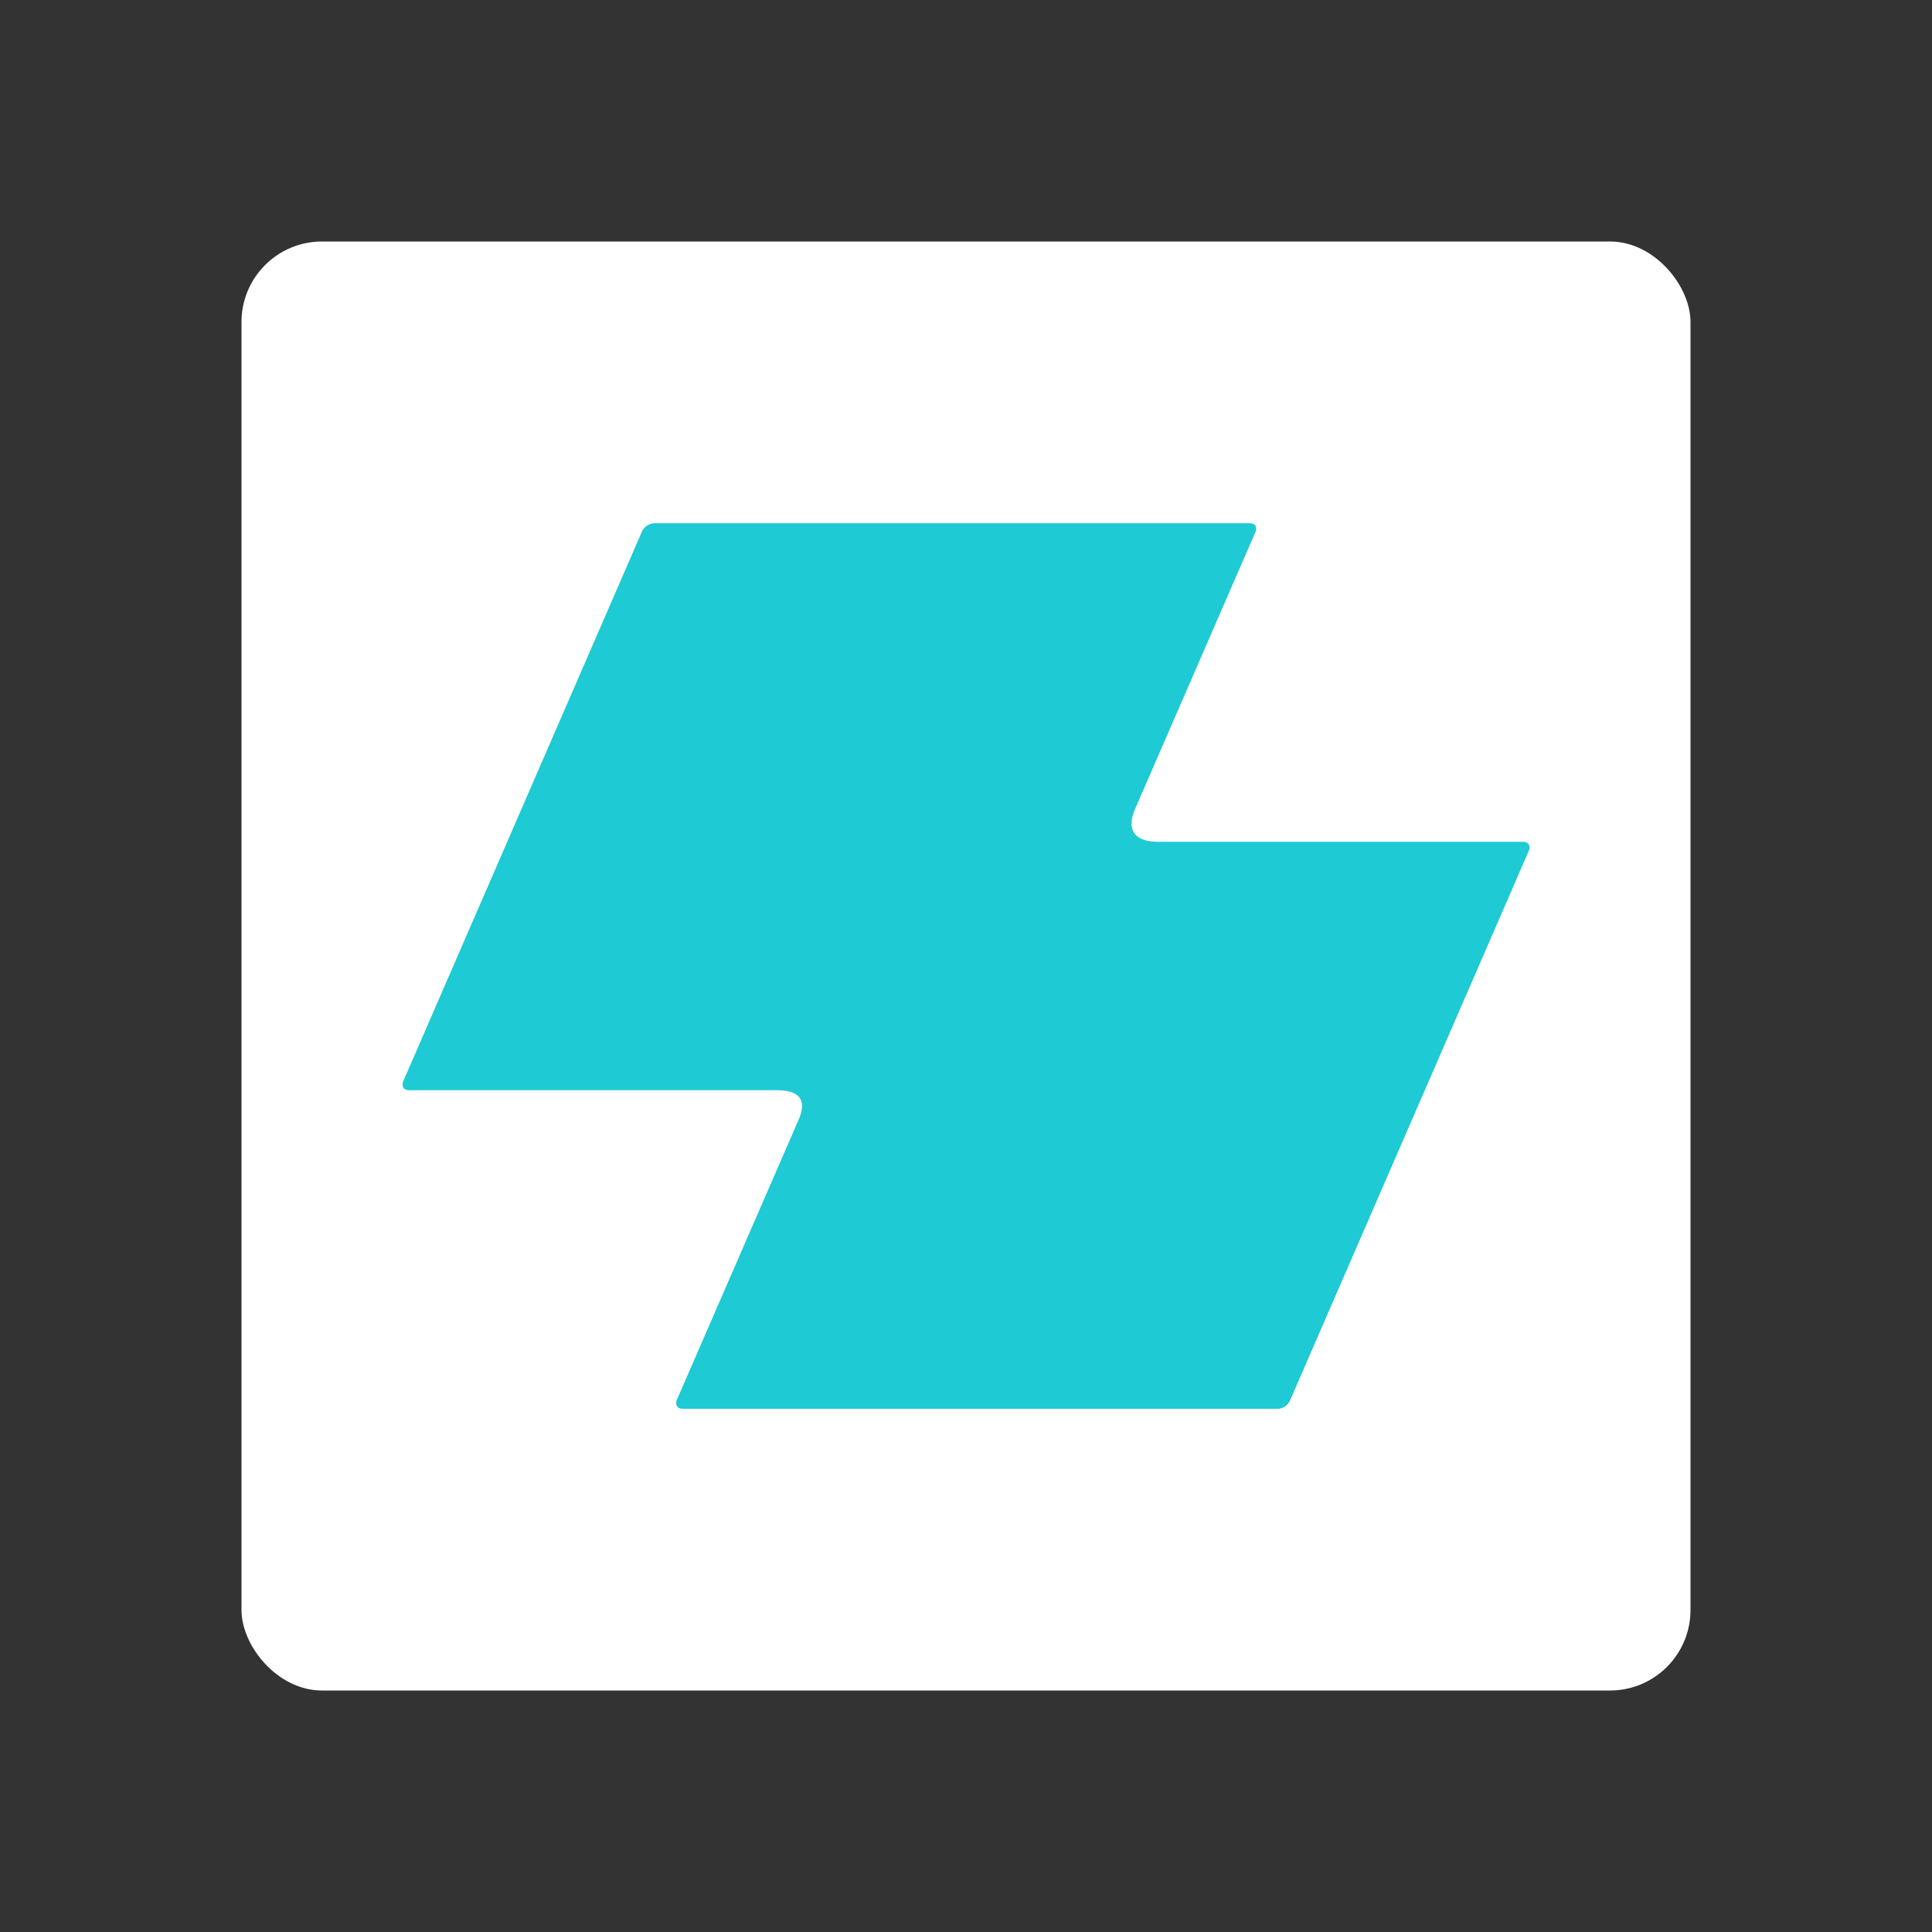 <?xml version="1.0" encoding="utf-8"?>
<svg xmlns="http://www.w3.org/2000/svg" fill="none" height="24" width="24">
  <rect width="100%" height="100%" fill="#333333" stroke="none"/>
  <rect fill="#fff" height="18" rx="1" width="18" x="3" y="3"/>
  <path d="M18.99 10.49c-.012-.02-.038-.033-.07-.033h-4.532c-.286 0-.404-.14-.286-.411l1.493-3.436q.018-.046 0-.078c-.013-.022-.039-.032-.07-.032H8.128a.18.18 0 0 0-.152.1L5.01 13.43a.09.09 0 0 0 0 .08q.02.031.07.033h4.567c.27 0 .391.107.267.382l-1.505 3.462a.09.09 0 0 0 0 .08q.02.032.07.033h7.396q.044 0 .089-.03a.16.16 0 0 0 .06-.07l2.967-6.83a.09.09 0 0 0 0-.08" fill="#1ECAD3"/>
</svg>